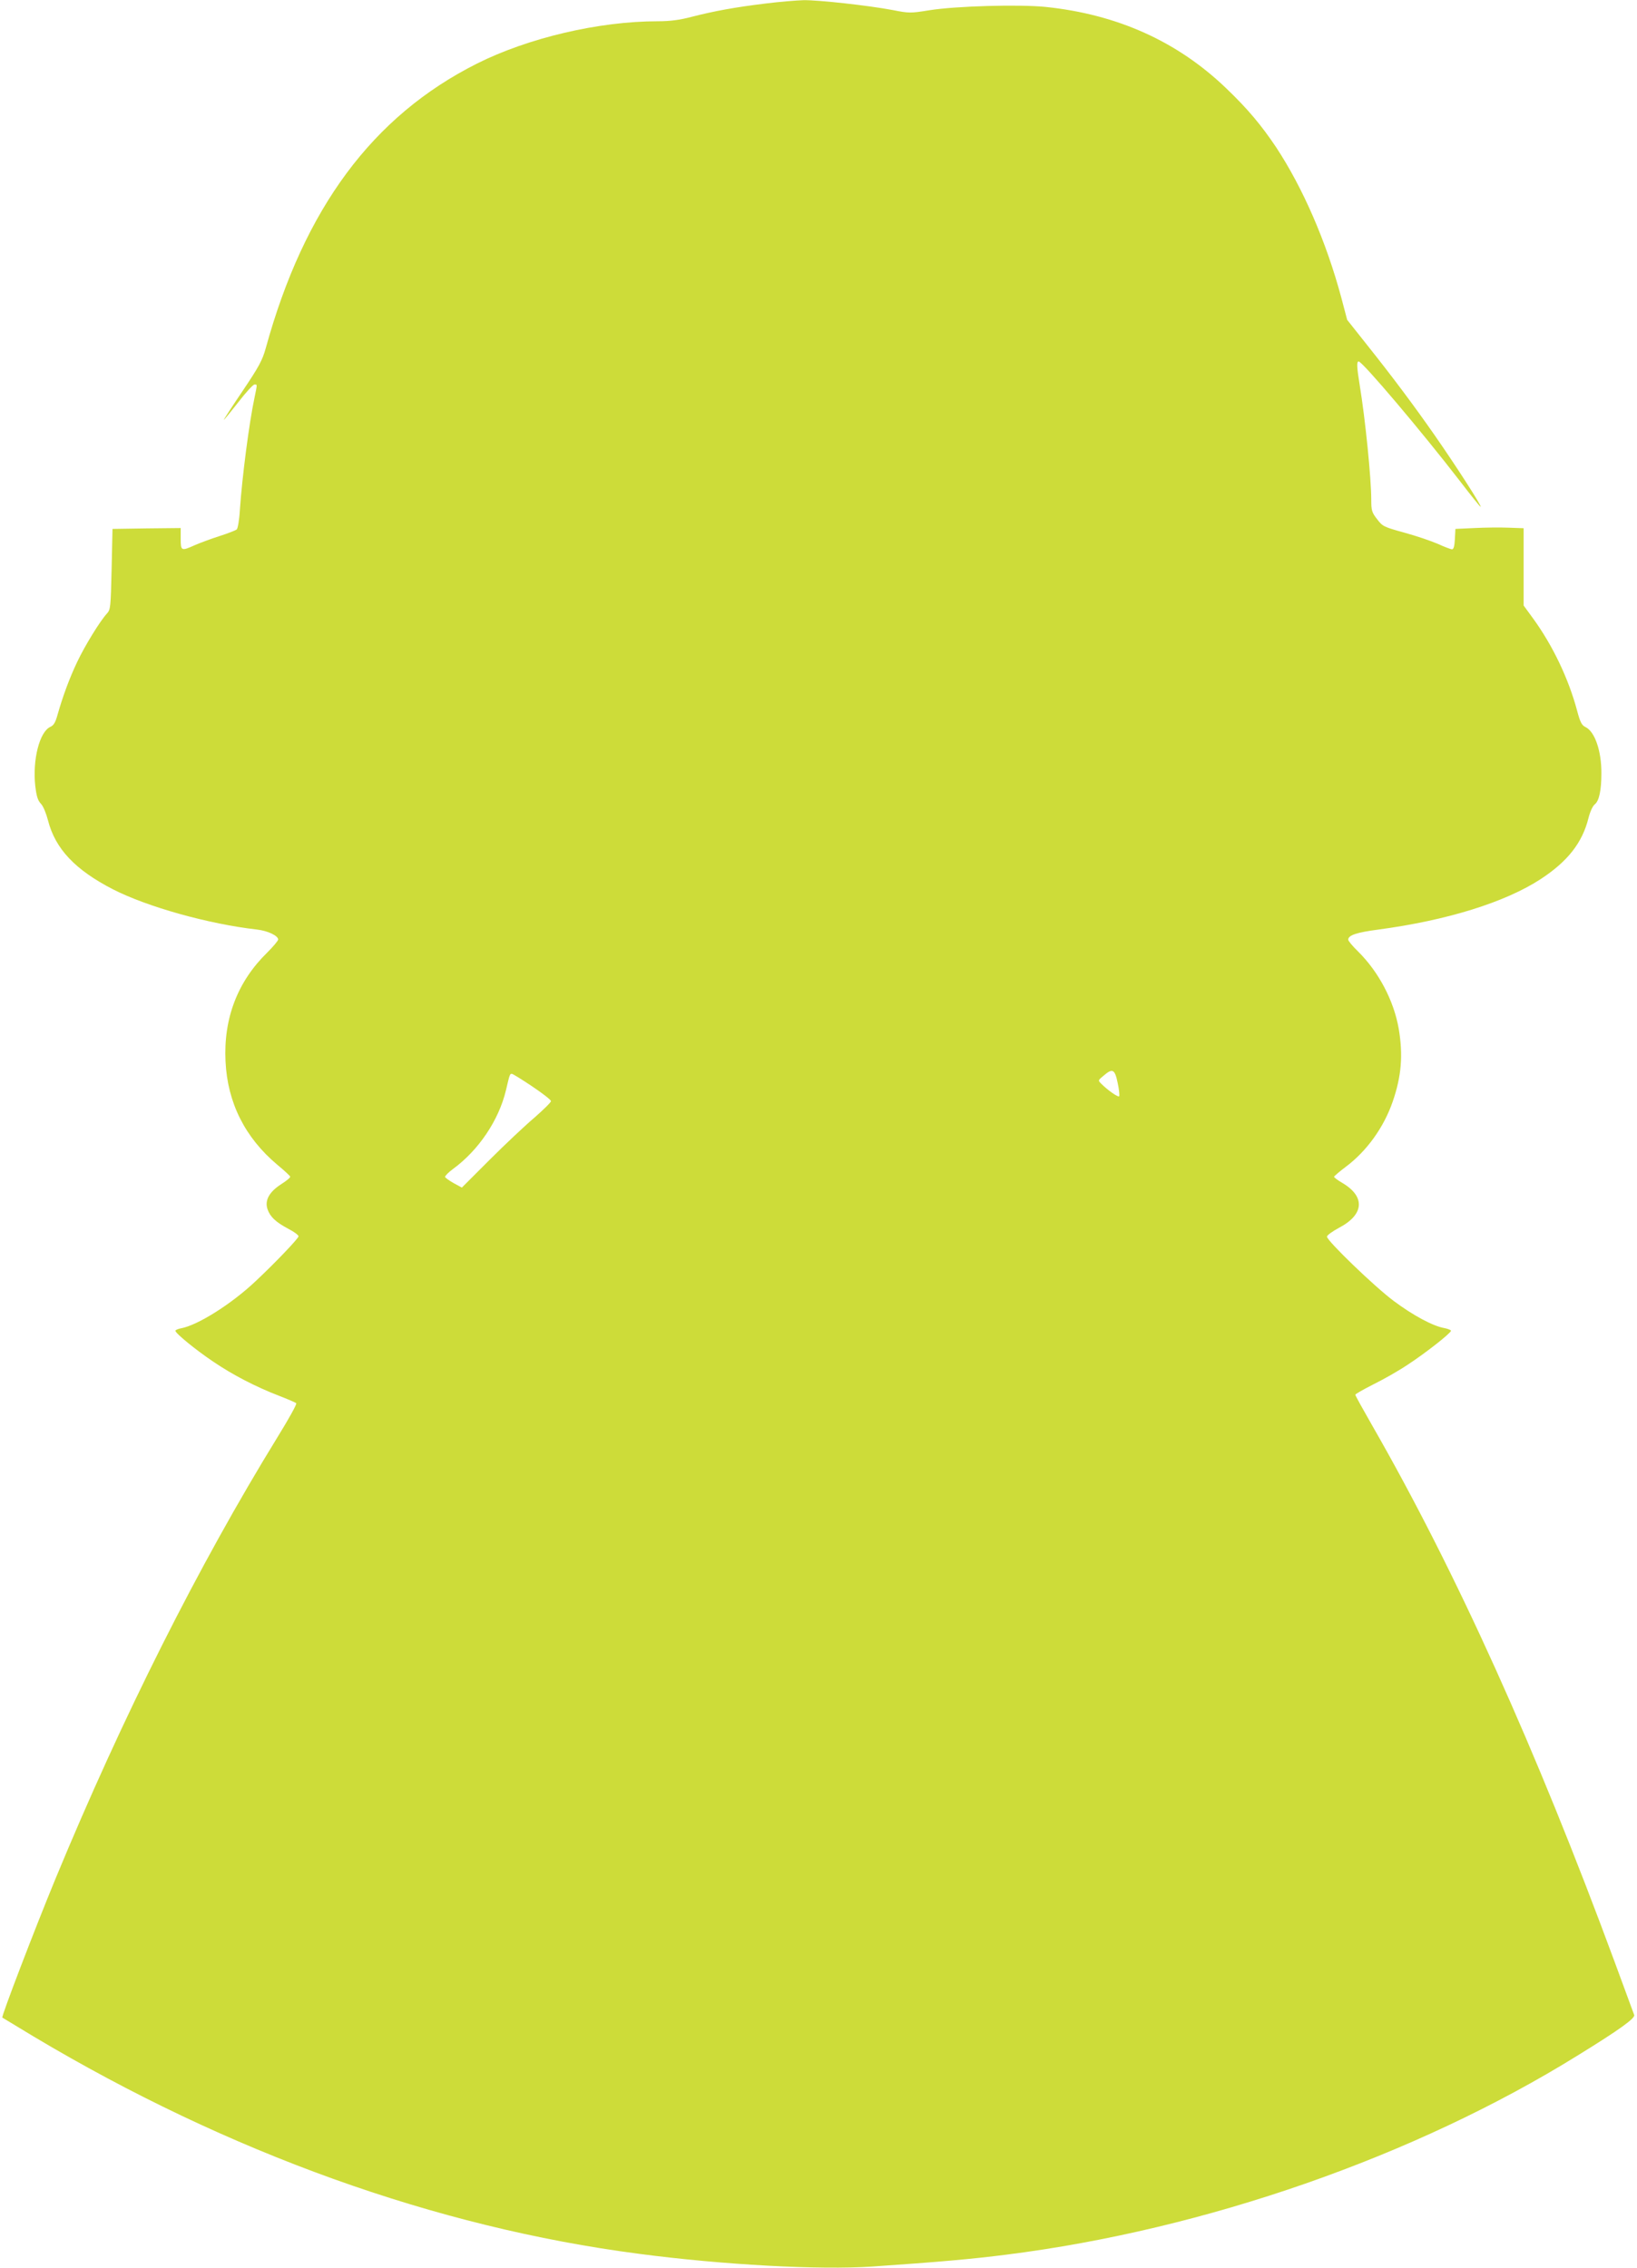 <?xml version="1.0" standalone="no"?>
<!DOCTYPE svg PUBLIC "-//W3C//DTD SVG 20010904//EN"
 "http://www.w3.org/TR/2001/REC-SVG-20010904/DTD/svg10.dtd">
<svg version="1.0" xmlns="http://www.w3.org/2000/svg"
 width="924pt" height="1280pt" viewBox="0 0 924 1280"
 preserveAspectRatio="xMidYMid meet">
<g transform="translate(0,1280) scale(0.1,-0.1)"
fill="#cddc39" stroke="none">
<path d="M4320 12780 c-172 -21 -287 -42 -416 -75 -68 -18 -121 -25 -192 -25
-332 0 -731 -94 -1020 -239 -589 -296 -975 -817 -1192 -1606 -19 -68 -38 -104
-131 -242 -61 -90 -108 -163 -106 -163 2 0 39 45 82 100 42 55 84 100 91 100
17 0 17 6 0 -77 -30 -142 -69 -442 -82 -630 -3 -57 -12 -107 -18 -111 -6 -5
-49 -22 -96 -37 -47 -15 -109 -38 -139 -51 -78 -35 -81 -34 -81 36 l0 60 -192
-2 -193 -3 -5 -227 c-5 -214 -6 -228 -26 -250 -39 -42 -125 -182 -168 -273
-44 -92 -82 -196 -111 -298 -12 -44 -22 -61 -41 -69 -61 -28 -101 -186 -85
-333 7 -58 14 -82 32 -101 13 -13 30 -55 40 -94 41 -160 153 -279 367 -389
194 -99 540 -196 814 -227 60 -7 118 -35 118 -56 0 -7 -28 -40 -61 -73 -168
-164 -248 -372 -236 -615 11 -233 110 -430 292 -583 39 -32 71 -62 73 -67 2
-5 -21 -24 -51 -43 -67 -43 -94 -91 -77 -141 14 -42 46 -73 118 -111 31 -16
57 -35 57 -42 0 -12 -133 -151 -244 -255 -136 -128 -324 -246 -418 -264 -18
-3 -33 -10 -33 -14 0 -14 112 -106 213 -174 112 -76 242 -143 372 -193 49 -19
93 -38 97 -42 5 -4 -43 -90 -106 -192 -447 -727 -874 -1576 -1253 -2492 -118
-286 -306 -777 -300 -783 1 -1 81 -49 177 -107 1099 -656 2271 -1077 3415
-1226 478 -63 1023 -92 1318 -72 369 25 570 43 757 67 1121 141 2307 554 3228
1126 232 143 324 209 316 227 -3 9 -52 142 -109 296 -446 1208 -895 2203
-1370 3031 -52 91 -95 168 -95 173 0 4 46 30 103 59 57 28 143 77 192 110 100
65 245 179 245 192 0 4 -17 11 -37 15 -65 11 -179 73 -286 153 -110 82 -377
340 -377 363 0 8 31 30 68 50 143 75 150 177 16 255 -24 14 -44 29 -44 33 0 3
30 29 66 56 119 89 215 223 265 368 50 144 59 264 34 412 -28 159 -113 320
-229 435 -31 30 -56 60 -56 67 0 25 47 41 170 57 388 52 715 154 915 284 153
100 236 205 271 345 9 36 24 69 36 78 24 19 37 79 37 174 1 126 -37 237 -90
262 -21 10 -30 28 -47 92 -48 180 -137 367 -248 520 l-54 74 0 218 0 218 -85
3 c-47 2 -134 1 -193 -2 l-107 -5 -3 -57 c-2 -40 -7 -58 -16 -58 -7 0 -44 14
-81 31 -37 16 -122 45 -188 63 -116 32 -123 35 -154 76 -30 38 -33 50 -33 109
0 122 -34 459 -65 646 -17 105 -18 135 -6 135 21 0 354 -393 570 -673 62 -81
115 -147 118 -147 10 0 -136 227 -260 405 -115 165 -240 332 -382 510 l-111
140 -33 125 c-85 316 -216 618 -368 849 -84 125 -159 215 -280 331 -275 265
-615 419 -1022 461 -150 15 -507 5 -656 -19 -105 -17 -114 -17 -205 1 -137 26
-419 57 -503 56 -40 -1 -137 -9 -217 -19z m1989 -6093 c8 -37 11 -70 8 -74 -7
-6 -65 35 -101 71 -19 19 -19 19 15 47 49 42 62 35 78 -44z m-3305 -18 c58
-39 106 -76 106 -83 0 -7 -42 -48 -92 -92 -51 -43 -165 -150 -252 -237 l-159
-159 -46 25 c-25 14 -47 30 -49 35 -1 5 19 26 45 45 145 106 259 276 299 445
21 90 22 92 33 92 5 0 57 -32 115 -71z"/>
</g>
</svg>
